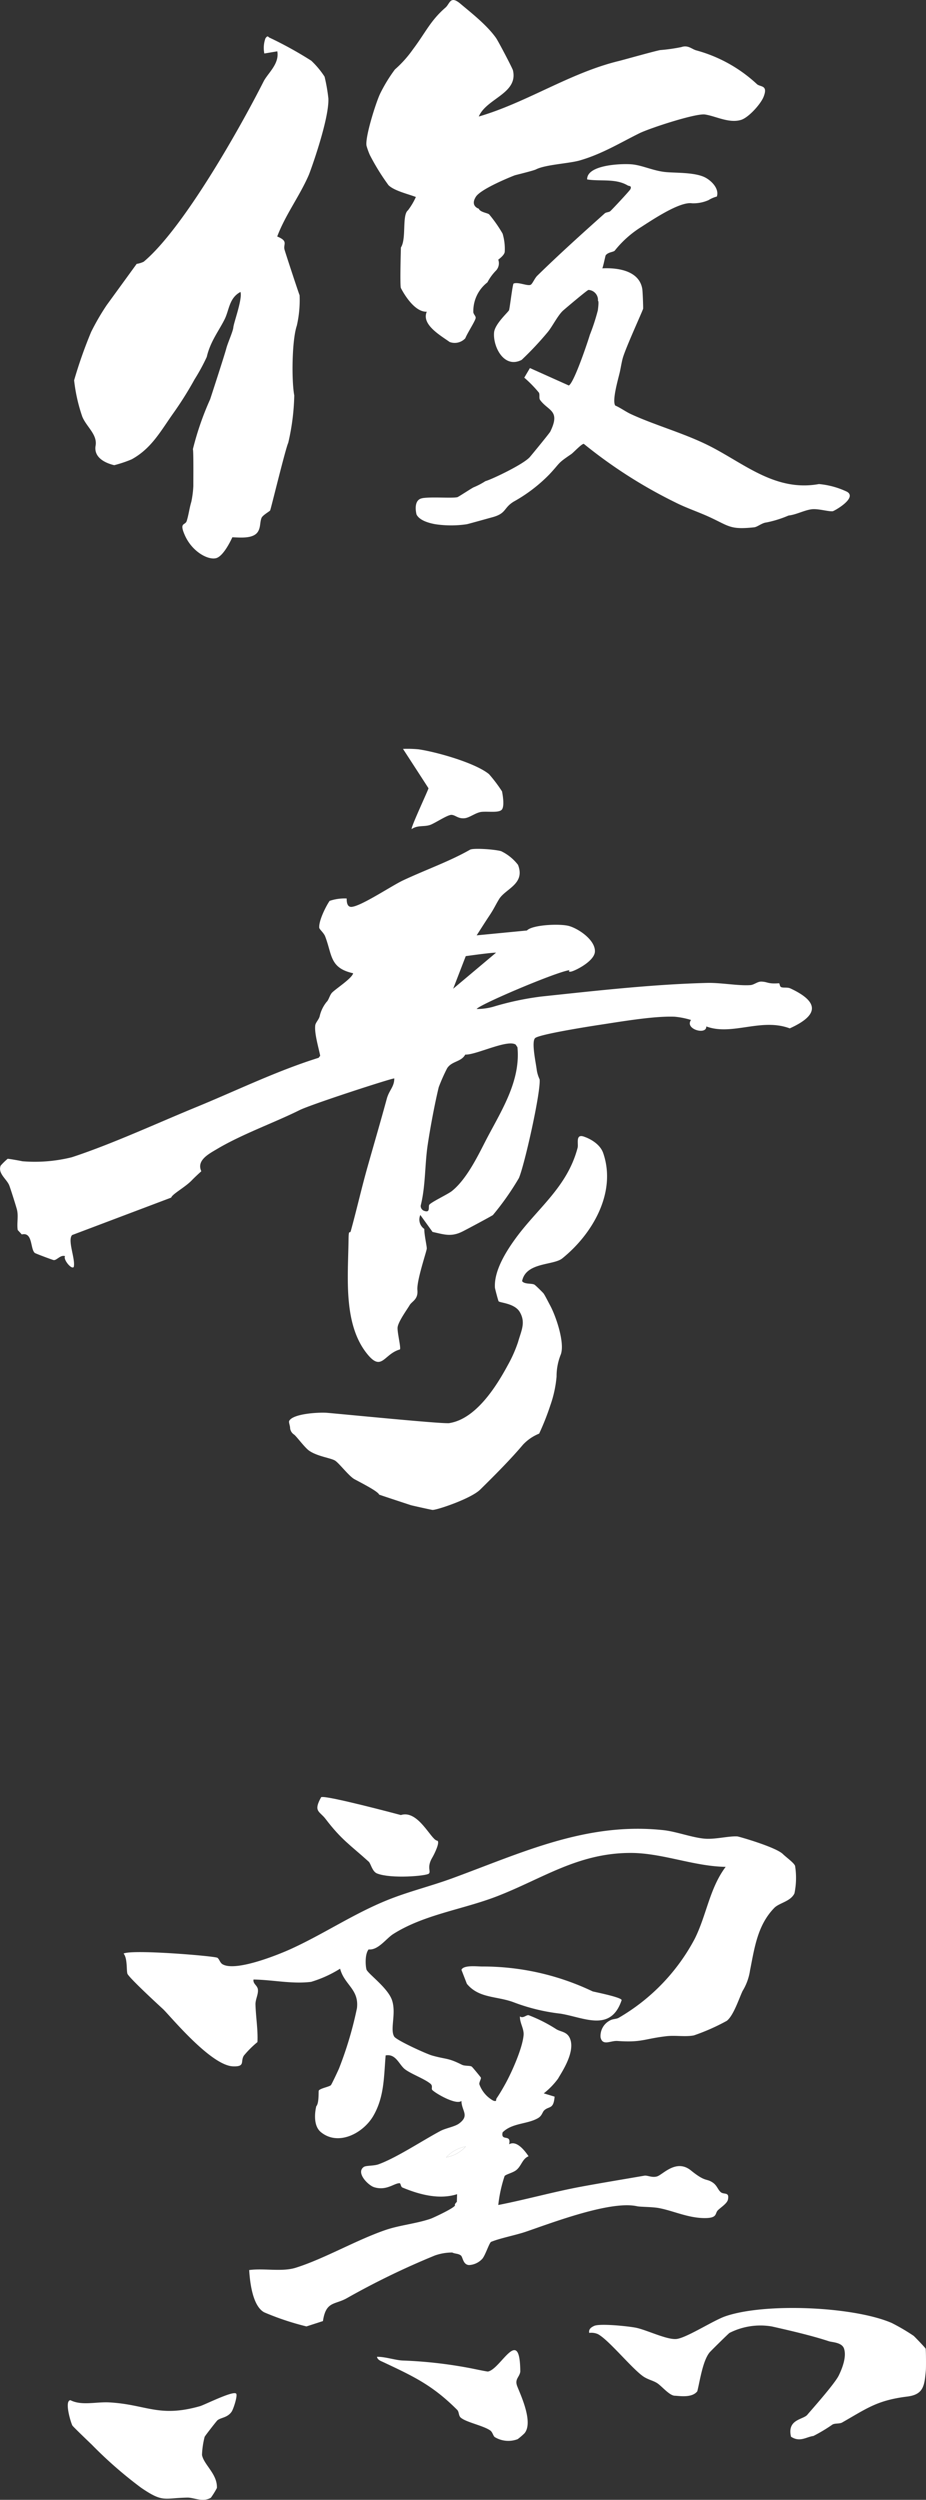 <svg id="logo" xmlns="http://www.w3.org/2000/svg" width="150" height="404.553" viewBox="0 0 150 404.553">
  <rect x="0" y="0" width="150" height="404.553" fill="#333333" stroke="none"/>
  <g id="グループ_4990" data-name="グループ 4990">
    <path id="パス_2238" data-name="パス 2238" d="M72.422,176.48a29.068,29.068,0,0,0-1.352,3.045c-.623,2.558-1.351,6.408-1.788,9.331-.488,3.258-.329,6.634-1.137,9.847a.855.855,0,0,0,.466.8c1.2.494.706-.674.939-.961.364-.449,3-1.692,3.634-2.193,2.565-2.03,4.5-6.286,5.761-8.676,2.39-4.528,5.4-9.245,4.876-14.607l-.278-.422c-1.309-.921-6.485,1.706-8.178,1.608-.677,1.226-2.18,1.024-2.942,2.224m3.023-18.156-2.04,5.278,6.954-5.841c-.813-.018-4.914.563-4.914.563m1.758,8.554a9.829,9.829,0,0,0,2.64-.347,47.425,47.425,0,0,1,7.8-1.666c8.728-.923,18.062-1.986,26.911-2.207,2.218-.055,5.113.5,7,.354.626-.048,1.14-.593,1.792-.567,1.055.041,1,.406,2.823.268.161-.012.083.536.406.641.414.135.973-.033,1.484.206,4.709,2.2,4.558,4.337-.132,6.454-4.616-1.743-9.361,1.243-13.52-.314.074,1.451-3.55.443-2.471-1.045a13.28,13.28,0,0,0-2.628-.528c-3.319-.143-8.779.8-12.181,1.315-1.464.22-9.817,1.531-10.454,2.153-.61.6.121,3.961.258,5.045a5.417,5.417,0,0,0,.477,1.617c.234,1.934-2.443,13.878-3.353,15.981a44.287,44.287,0,0,1-4.209,5.985c-.225.177-4.441,2.43-5.012,2.705-1.808.873-2.937.42-4.764.03l-1.984-2.745a1.842,1.842,0,0,0,.645,2.262c-.017.958.416,2.757.4,3.178s-1.658,5.182-1.519,6.719-.892,1.8-1.26,2.439-1.926,2.756-1.953,3.664.574,3.231.382,3.5c-2.688.753-2.928,3.817-5.47.513-3.712-4.823-2.929-12.319-2.854-18.2.025-2.032.192-.848.378-1.522.942-3.413,1.717-6.851,2.675-10.245,1.06-3.755,2.128-7.382,3.137-11.093.395-1.452,1.214-1.918,1.223-3.313-.194-.109-13.433,4.178-15.353,5.133-4.069,2.025-9.315,3.881-13.379,6.3-1.349.8-3.341,1.831-2.528,3.589,0,0-.965.864-1.54,1.463-1.092,1.136-3.159,2.216-3.339,2.8l-16.045,6.059c-.809.821.579,3.928.257,5.17-.371.481-1.779-1.3-1.4-1.751-.746-.274-1.358.71-1.855.635-.162-.024-2.933-1.053-3.057-1.161-.751-.648-.3-3.425-2.1-2.989l-.664-.718c-.163-1.061.134-2.184-.108-3.24-.106-.462-1.071-3.51-1.266-3.994-.411-1.016-1.895-1.944-1.38-3.191a10.161,10.161,0,0,1,1.129-1.1c.16-.012,1.958.3,2.382.4a24.788,24.788,0,0,0,8.008-.65c6.43-2.1,13.825-5.517,20.208-8.135,6.579-2.7,12.96-5.829,19.772-7.96l.255-.331c-.267-1.341-.967-3.649-.8-4.934.059-.455.638-.974.737-1.552a5.719,5.719,0,0,1,1.1-2.224c.359-.317.5-1.133.918-1.539.737-.708,3.181-2.275,3.385-3.1-3.827-.852-3.377-2.969-4.54-5.975-.215-.558-.931-1.145-.953-1.381-.108-1.1,1.04-3.423,1.677-4.357a7.6,7.6,0,0,1,2.764-.388c0,.566.063,1.422.818,1.357,1.59-.139,6.533-3.459,8.342-4.3,3.734-1.744,7.534-3.074,10.82-4.95.513-.293,3.853-.082,5.029.231a7.593,7.593,0,0,1,2.747,2.222c1.216,3.109-2.038,3.85-3.076,5.557-.591.973-.8,1.514-1.526,2.606-.709,1.061-1.406,2.171-2.1,3.243l8.15-.786c.862-.935,5.418-1.144,6.865-.712,1.586.472,4.221,2.29,4.143,4.125-.069,1.63-3.506,3.267-3.976,3.258s-.093-.264-.093-.264c-2.062.231-14.833,5.654-15.089,6.308" transform="translate(0 -3.586)" fill="#fff"/>
    <path id="パス_2239" data-name="パス 2239" d="M20.539,323.874c1.426-.713,14.724.4,15.191.681.3.179.421.784.806,1.028,2.045,1.294,8.928-1.457,11.14-2.467,5.344-2.44,10.085-5.67,15.609-7.9,3.443-1.389,7.032-2.252,10.507-3.526,11.328-4.153,21.767-9.141,34.237-7.783,2.058.225,4.687,1.228,6.7,1.378,1.7.127,3.877-.458,5.248-.367.225.015,6.2,1.718,7.361,2.853.542.53,1.875,1.475,1.981,1.943a12.4,12.4,0,0,1-.105,4.417c-.62,1.318-2.474,1.54-3.265,2.351-2.719,2.79-3.2,6.433-3.932,10.119a8.877,8.877,0,0,1-1.211,3.335c-.577,1.221-1.453,3.957-2.547,4.82a33.57,33.57,0,0,1-5.352,2.366c-1.423.261-2.972-.045-4.435.125-3.586.415-4,1.055-7.917.773-1.139-.081-2.412.862-2.749-.575a2.815,2.815,0,0,1,1.478-2.72c.508-.309,1.081-.223,1.475-.463a32.2,32.2,0,0,0,12.3-12.774c1.925-3.85,2.4-8.171,5.014-11.648-5.155-.073-10.248-2.249-15.393-2.251-8.571,0-14.324,4.2-21.732,7.048-5.5,2.113-11.75,2.925-16.728,6.077-1.148.726-2.446,2.66-3.985,2.49-.6.714-.533,2.507-.357,3.224.162.659,3.467,2.964,4.147,5,.719,2.156-.367,4.7.352,5.878.366.6,5.226,2.814,6.138,3.069,2.4.672,2.51.332,4.834,1.495.476.238,1.359.1,1.605.314.161.137,1.364,1.608,1.446,1.732.131.194-.292.749-.228,1.118a4.931,4.931,0,0,0,2.245,2.638c.655.22.38-.127.56-.388.493-.712,1.027-1.636,1.447-2.4,1.049-1.916,2.728-5.693,2.913-7.8.093-1.052-.64-1.987-.592-3.041.524.393,1.038-.288,1.421-.191a24.207,24.207,0,0,1,4.47,2.264c.786.481,1.894.362,2.309,1.775.659,2.245-1.634,5.479-2.013,6.208a12.216,12.216,0,0,1-2.328,2.4l1.756.528c-.163,2.091-.884,1.5-1.661,2.2-.333.3-.357.882-1.01,1.268-1.718,1.017-4.207.764-5.753,2.318-.329,1.546,1.461.172,1.055,1.931,1.189-.7,2.5.973,3.153,1.934-1.019.408-1.132,1.529-1.978,2.225-.549.452-1.7.691-1.908.98a22.459,22.459,0,0,0-1.022,4.682c4.511-.882,8.974-2.143,13.483-2.976,3.362-.621,6.84-1.189,10.184-1.769.492-.085,1.21.361,2.041.124.937-.267,3.1-2.909,5.5-.971s2.437,1.24,3.5,1.937c.753.5.822,1.14,1.333,1.577s1.433-.1,1.163,1.2c-.13.629-1.14,1.245-1.628,1.727-.516.51-.011,1.259-2.086,1.268-2.738.012-5.2-1.213-7.523-1.63-1.054-.19-2.995-.174-3.473-.284-4.263-.966-13.725,2.651-18.007,4.115-1.653.565-4.147,1.033-5.638,1.642-.315.129-.975,2.309-1.488,2.8a3.121,3.121,0,0,1-2.1.96c-.993-.062-.987-1.291-1.319-1.552-.428-.337-.964-.252-1.392-.478a8.4,8.4,0,0,0-2.814.477,125.89,125.89,0,0,0-14.224,6.889c-1.981,1.141-3.423.444-3.915,3.73l-2.669.863a43.962,43.962,0,0,1-6.847-2.282c-1.882-1.023-2.315-4.883-2.429-6.841,2.372-.32,5.327.322,7.528-.369,4.646-1.457,9.807-4.488,14.578-6.12,2.274-.778,5.031-1.032,7.3-1.819.386-.133,4.19-1.894,3.922-2.214-.1-.121.311-.515.311-.515l.039-1.241c-2.891.927-6.114.067-8.859-1.078-.277-.115-.27-.7-.456-.7-.914,0-2.111,1.266-4.122.651-.96-.294-3.016-2.359-1.669-3.285.356-.245,1.616-.146,2.381-.424,2.929-1.063,7.127-3.854,10.034-5.4.85-.452,2.324-.683,3.013-1.2,1.753-1.3.412-2.023.379-3.658-.819.712-4.043-1.129-4.692-1.738-.275-.258.153-.667-.358-1.07-1.007-.8-3.021-1.518-4.065-2.289-.978-.723-1.472-2.581-3.161-2.267-.291,3.413-.2,6.678-1.988,9.772-1.625,2.81-5.67,4.963-8.5,2.644-1.534-1.255-.747-4.189-.747-4.189.481-.515.334-2.431.405-2.541.231-.353,1.683-.607,1.961-.867.11-.1,1.162-2.331,1.322-2.716a59.816,59.816,0,0,0,2.9-9.744c.366-3.074-2.042-3.765-2.729-6.394a19.049,19.049,0,0,1-4.705,2.134c-3.109.381-6.223-.338-9.321-.378-.12.707.619.926.709,1.6.1.771-.413,1.617-.392,2.436.054,2.037.421,4.092.318,6.088a16.167,16.167,0,0,0-2.185,2.171c-.625.934.288,1.833-1.773,1.755-3.616-.137-10.208-8.2-11.322-9.253-.125-.118-5.122-4.682-5.745-5.66-.244-.383.035-2.521-.663-3.345M75.971,355.1a5.659,5.659,0,0,0-3.158,1.747,5.658,5.658,0,0,0,3.158-1.747" transform="translate(-0.522 -7.725)" fill="#fff"/>
    <path id="パス_2240" data-name="パス 2240" d="M15.068,53.89a38.556,38.556,0,0,1,2.511-4.331l4.873-6.7a3.969,3.969,0,0,0,1.141-.351C30.074,37.084,39.263,20.737,43,13.359c.695-1.372,2.6-2.851,2.233-4.9l-2.1.354a4.545,4.545,0,0,1,.181-2.459c.423-.578.387-.181.749-.064a62.023,62.023,0,0,1,6.673,3.69,14.051,14.051,0,0,1,2.154,2.581,28.306,28.306,0,0,1,.615,3.513c.156,3.352-2.939,11.86-3.171,12.394-1.492,3.436-3.8,6.458-5.116,9.959,1.841.76.966,1.216,1.174,2.085.093.384,2.286,7.056,2.45,7.416a18.415,18.415,0,0,1-.447,4.92c-.809,2.387-.862,8.959-.414,11.3a36.958,36.958,0,0,1-.976,7.667c-.416.828-2.8,10.668-2.929,10.939-.068.149-1.231.778-1.4,1.217-.283.723-.129,1.489-.576,2.218-.74,1.2-2.876.947-4.152.914,0,0-1.333,3.031-2.623,3.377s-3.884-1.019-5.072-3.708c-.95-2.153.061-1.54.307-2.311.317-1,.435-2.089.746-3.1a16.455,16.455,0,0,0,.328-2.566c-.012-.272.049-5.746-.077-5.941a47.481,47.481,0,0,1,2.8-8.089s2.288-6.99,2.623-8.253c.237-.894,1.067-2.708,1.13-3.368.078-.823,1.494-4.58,1.158-5.744-1.863.994-1.81,2.912-2.577,4.443-.949,1.895-2.317,3.6-2.885,6.074a31.562,31.562,0,0,1-1.972,3.623,56.9,56.9,0,0,1-3.527,5.6c-1.987,2.813-3.481,5.608-6.678,7.355a20.407,20.407,0,0,1-2.813.942c-1.691-.4-3.331-1.368-3.017-3.163s-1.469-3.034-2.154-4.684A26.972,26.972,0,0,1,12.319,61.7a73.312,73.312,0,0,1,2.749-7.805" transform="translate(-0.313 -0.154)" fill="#fff"/>
    <path id="パス_2241" data-name="パス 2241" d="M63.125,15.161a25.036,25.036,0,0,1,2.394-3.918,18.337,18.337,0,0,0,2.908-3.238c2.077-2.75,2.815-4.633,5.29-6.781C74.436.6,74.466-.8,76.134.609s4.282,3.432,5.772,5.548c.343.485,2.648,4.86,2.736,5.238.863,3.748-4.3,4.523-5.539,7.466,7.809-2.283,14.749-7.059,22.686-8.986.813-.2,5.369-1.49,6.682-1.767a28.3,28.3,0,0,0,3.457-.488c1.091-.38,1.693.35,2.444.544a23.434,23.434,0,0,1,9.8,5.463c.562.487,1.834.106,1.065,2.049-.462,1.167-2.435,3.37-3.667,3.734-1.962.578-4.112-.633-5.827-.881-1.494-.216-8.906,2.2-10.6,3.03-3.1,1.528-6.056,3.357-9.658,4.4-1.775.515-5.554.665-7.115,1.457-.418.212-3.09.855-3.424.953-.142.042-5.46,2.136-6.311,3.472-.969,1.519.469,1.933.469,1.933.227.591,1.464.687,1.691.931a22.038,22.038,0,0,1,2.166,3.1,8.593,8.593,0,0,1,.347,2.968c-.064.556-1.05,1.249-1.05,1.249a1.717,1.717,0,0,1-.347,1.748A8.117,8.117,0,0,0,80.5,45.7a5.883,5.883,0,0,0-2.28,4.72c-.039.436.46.717.373,1.088-.134.565-1.335,2.391-1.676,3.244a2.344,2.344,0,0,1-2.534.593c-1.464-1.049-4.614-2.823-3.7-4.9-2.276.105-4.21-3.864-4.21-3.864-.149-.7.017-6.525.017-6.525.931-1.442.142-5.223,1.145-6.02a10.886,10.886,0,0,0,1.28-2.155c-1.246-.482-3.488-.989-4.43-1.905a36.517,36.517,0,0,1-3.031-4.9,11.746,11.746,0,0,1-.529-1.467c-.287-1.327,1.533-7.07,2.2-8.446" transform="translate(-1.549 -0.001)" fill="#fff"/>
    <path id="パス_2242" data-name="パス 2242" d="M70.2,81.306c1.642-.239,4.634.047,5.639-.148.166-.032,2.5-1.578,2.664-1.609a12.185,12.185,0,0,0,1.9-1c.667-.125,6.135-2.67,7.2-3.911.388-.454,3.159-3.826,3.295-4.1,1.7-3.467-.335-3.308-1.657-5.122-.213-.293,0-.92-.2-1.194a19.829,19.829,0,0,0-2.359-2.41l.917-1.556,6.3,2.825c.886-.469,3.216-7.516,3.4-8.182a32.865,32.865,0,0,0,1.3-3.985c.222-1.661.019-1.53.019-1.53a1.628,1.628,0,0,0-1.538-1.771c-.193.01-3.678,2.957-4.089,3.321-.886.785-1.777,2.652-2.564,3.568a51.634,51.634,0,0,1-4.169,4.433c-2.887,1.491-4.681-2.206-4.465-4.451.134-1.395,2.356-3.336,2.429-3.607.146-.55.557-4.124.729-4.292.734-.317,2.321.476,2.791.183.282-.175.637-1.054,1.038-1.446,3.6-3.52,7.275-6.823,10.942-10.1.216-.194.684-.172.882-.344.334-.292,3.184-3.346,3.276-3.57.241-.58-.221-.473-.44-.6-1.994-1.177-4.376-.624-6.571-.974-.078-2.351,5.44-2.586,7.185-2.448s3.591,1.1,5.678,1.268c1.682.134,4.3.043,5.972.731,1.1.45,2.622,1.851,2.172,3.217a4.938,4.938,0,0,0-1.346.578,6.016,6.016,0,0,1-2.672.512c-2.018-.317-6.56,2.772-8.357,3.917a16.88,16.88,0,0,0-4.16,3.744c-.228.254-1.044.216-1.466.752-.067.086-.393,1.79-.551,2.114,2.511-.12,5.988.366,6.476,3.343.061.376.152,2.754.139,3.171-.007.215-2.913,6.506-3.329,8.11-.183.709-.319,1.583-.445,2.137-.251,1.109-1.284,4.582-.755,5.438.883.386,1.7,1,2.562,1.4,4.007,1.849,8.82,3.136,12.967,5.276,5.561,2.871,10.539,7.287,17.478,6.036a13.346,13.346,0,0,1,4.54,1.243c1.739,1-2.093,3.137-2.319,3.159-.719.066-2.379-.458-3.422-.32-1.208.162-2.473.875-3.723,1.011a17.975,17.975,0,0,1-3.6,1.124c-.7.061-1.446.727-1.971.783-3.866.409-4.02-.167-7.165-1.626-1.863-.864-3.815-1.493-5.645-2.424a78.066,78.066,0,0,1-14.783-9.454c-.328-.055-1.7,1.431-2.029,1.655-2.357,1.593-1.688,1.3-3.562,3.295a25.09,25.09,0,0,1-5.759,4.392c-1.7,1.032-1.144,1.906-3.465,2.533-.4.107-3.668,1.021-4.126,1.128a17.274,17.274,0,0,1-5.191-.012c-.263-.066-2.378-.385-2.966-1.557,0,0-.666-2.407.977-2.646" transform="translate(-1.757 -0.694)" fill="#fff"/>
    <path id="パス_2243" data-name="パス 2243" d="M74.031,235.1c4.264-.683,7.537-5.839,9.434-9.348a21.776,21.776,0,0,0,1.675-3.768c.514-1.826,1.282-3.144.281-4.856-.832-1.422-3.218-1.488-3.427-1.734-.074-.088-.594-2.07-.6-2.207-.164-2.711,1.769-5.811,3.359-7.991,3.6-4.93,8.362-8.294,10.034-14.647.172-.651-.427-2.416,1.178-1.75,0,0,2.334.764,2.971,2.615,2.193,6.371-1.741,13.1-6.641,17.039-1.433,1.151-5.889.584-6.5,3.675.393.56,1.644.306,2.029.591.3.218,1.311,1.242,1.426,1.372.184.211.857,1.548,1.06,1.92.982,1.8,2.413,6.042,1.769,7.945a9.4,9.4,0,0,0-.7,3.621,18.847,18.847,0,0,1-1,4.622,41.592,41.592,0,0,1-1.821,4.607,7.327,7.327,0,0,0-2.629,1.8c-1.937,2.3-4.561,4.936-6.918,7.253-1.525,1.5-7.14,3.362-7.742,3.294-.217-.024-3.324-.714-3.5-.772-.483-.159-3.823-1.254-5.127-1.7-.21-.544-2.712-1.8-4-2.5-.884-.481-2.464-2.567-3.131-3s-2.835-.67-4.195-1.6c-.739-.507-2.109-2.4-2.467-2.628a1.443,1.443,0,0,1-.632-1c.012-.4-.266-.992-.145-1.215.646-1.187,4.887-1.414,6.209-1.294,5.688.516,18.809,1.816,19.757,1.664" transform="translate(-1.222 -4.799)" fill="#fff"/>
    <path id="パス_2244" data-name="パス 2244" d="M146.929,385.675a33.07,33.07,0,0,1,3.556,2.085c.114.085,1.906,1.939,1.944,2.077.068.245.078,3.049.039,3.483-.224,2.529-.373,3.94-3.011,4.268-4.881.607-6.51,1.9-10.551,4.2-.428.244-1.162.085-1.578.339a26.01,26.01,0,0,1-3.074,1.84c-1.17.152-2.188,1.069-3.631.118-.666-2.865,2.021-2.742,2.664-3.57.271-.347,4.354-4.889,5.062-6.316.594-1.2,1.3-3.059.863-4.371-.34-1.019-1.93-1.016-2.459-1.192-2.865-.953-6.8-1.842-9.228-2.391a11.048,11.048,0,0,0-6.868,1.046c-.192.128-3.058,2.949-3.236,3.172-1.109,1.393-1.541,4.536-1.975,6.268-.865,1.134-2.944.74-3.653.723-.867-.02-2.1-1.557-2.856-2.041-.693-.444-1.551-.566-2.361-1.164-1.918-1.413-5.523-5.871-7.238-6.767a2.6,2.6,0,0,0-1.4-.192c-.121-.612.305-.906.791-1.133.926-.432,5.5.045,6.733.285,1.729.335,5.052,1.994,6.607,1.83,1.626-.172,5.955-2.994,7.911-3.67,6.421-2.218,20.756-1.592,26.95,1.074" transform="translate(-2.491 -9.749)" fill="#fff"/>
    <path id="パス_2245" data-name="パス 2245" d="M38.543,397.477c.264.3-.435,2.491-.745,2.935-.68.975-1.736.92-2.3,1.386-.13.108-2.009,2.514-2.065,2.673a13.706,13.706,0,0,0-.427,2.915c.273,1.59,2.524,3.1,2.414,5.362a12.907,12.907,0,0,1-.976,1.574c-1.334.787-2.716-.041-3.815-.021-3.848.071-3.9.849-7.492-1.6a67.937,67.937,0,0,1-7.958-6.945c-.434-.419-3.072-2.935-3.175-3.133-.263-.509-1.324-4.011-.307-4.088,1.811.932,4.152.238,6.325.361,5.952.334,8,2.5,14.656.61.753-.214,5.39-2.558,5.86-2.031" transform="translate(-0.286 -10.109)" fill="#fff"/>
    <path id="パス_2246" data-name="パス 2246" d="M78,393.218c.1.018,2.5.524,2.636.5,2.085-.375,5.181-7.615,5.24.023-.148.918-.924,1.18-.519,2.3s2.752,5.886,1.178,7.691a11.109,11.109,0,0,1-1.08.926,4.239,4.239,0,0,1-3.709-.328c-.288-.216-.35-.807-.749-1.082-1.177-.808-3.863-1.3-4.765-2.07-.379-.324-.251-.93-.582-1.259-3.978-3.969-6.97-5.371-11.94-7.71-.409-.192-.962-.36-1.05-.875,1.258-.036,2.976.549,4.129.6A71.908,71.908,0,0,1,78,393.218" transform="translate(-1.594 -9.927)" fill="#fff"/>
    <path id="パス_2247" data-name="パス 2247" d="M66.272,301.324c2.806-.895,4.874,3.993,5.855,4.135.614.09-.443,2.216-.746,2.722-.959,1.6-.194,2.228-.561,2.615s-6.143.882-8.406-.02c-.78-.311-1.011-1.6-1.329-1.891-3-2.715-4.42-3.536-7.015-6.946-.955-1.256-2.021-1.157-.708-3.5.543-.425,12.909,2.884,12.909,2.884" transform="translate(-1.342 -7.591)" fill="#fff"/>
    <path id="パス_2248" data-name="パス 2248" d="M97.949,330.574c.119.059,4.7.944,4.7,1.418-1.762,5.248-6.053,2.822-9.885,2.19a31.065,31.065,0,0,1-7.622-1.85c-2.742-1.021-5.608-.608-7.564-2.981l-.88-2.265c.343-.81,2.506-.537,3.348-.536a41.3,41.3,0,0,1,17.9,4.024" transform="translate(-1.951 -8.306)" fill="#fff"/>
    <path id="パス_2249" data-name="パス 2249" d="M66.981,124.357a18.956,18.956,0,0,1,2.526.071c2.89.42,9.176,2.187,11.411,4.019a23.667,23.667,0,0,1,2.109,2.793c.114.592.4,2.245.02,2.874s-2.02.348-3.223.426c-1.016.065-2.013.964-2.882,1.043-1.033.095-1.438-.5-2.076-.549s-2.71,1.366-3.5,1.634c-.981.33-2.031,0-2.979.67-.182-.224,2.775-6.5,2.726-6.609-.022-.054-4.129-6.372-4.129-6.372" transform="translate(-1.704 -3.164)" fill="#fff"/>
    <path id="パス_2251" data-name="パス 2251" d="M77.336,356.441a5.658,5.658,0,0,1-3.158,1.747,5.658,5.658,0,0,1,3.158-1.747" transform="translate(-1.887 -9.067)" fill="#fff"/>
  </g>
</svg>
